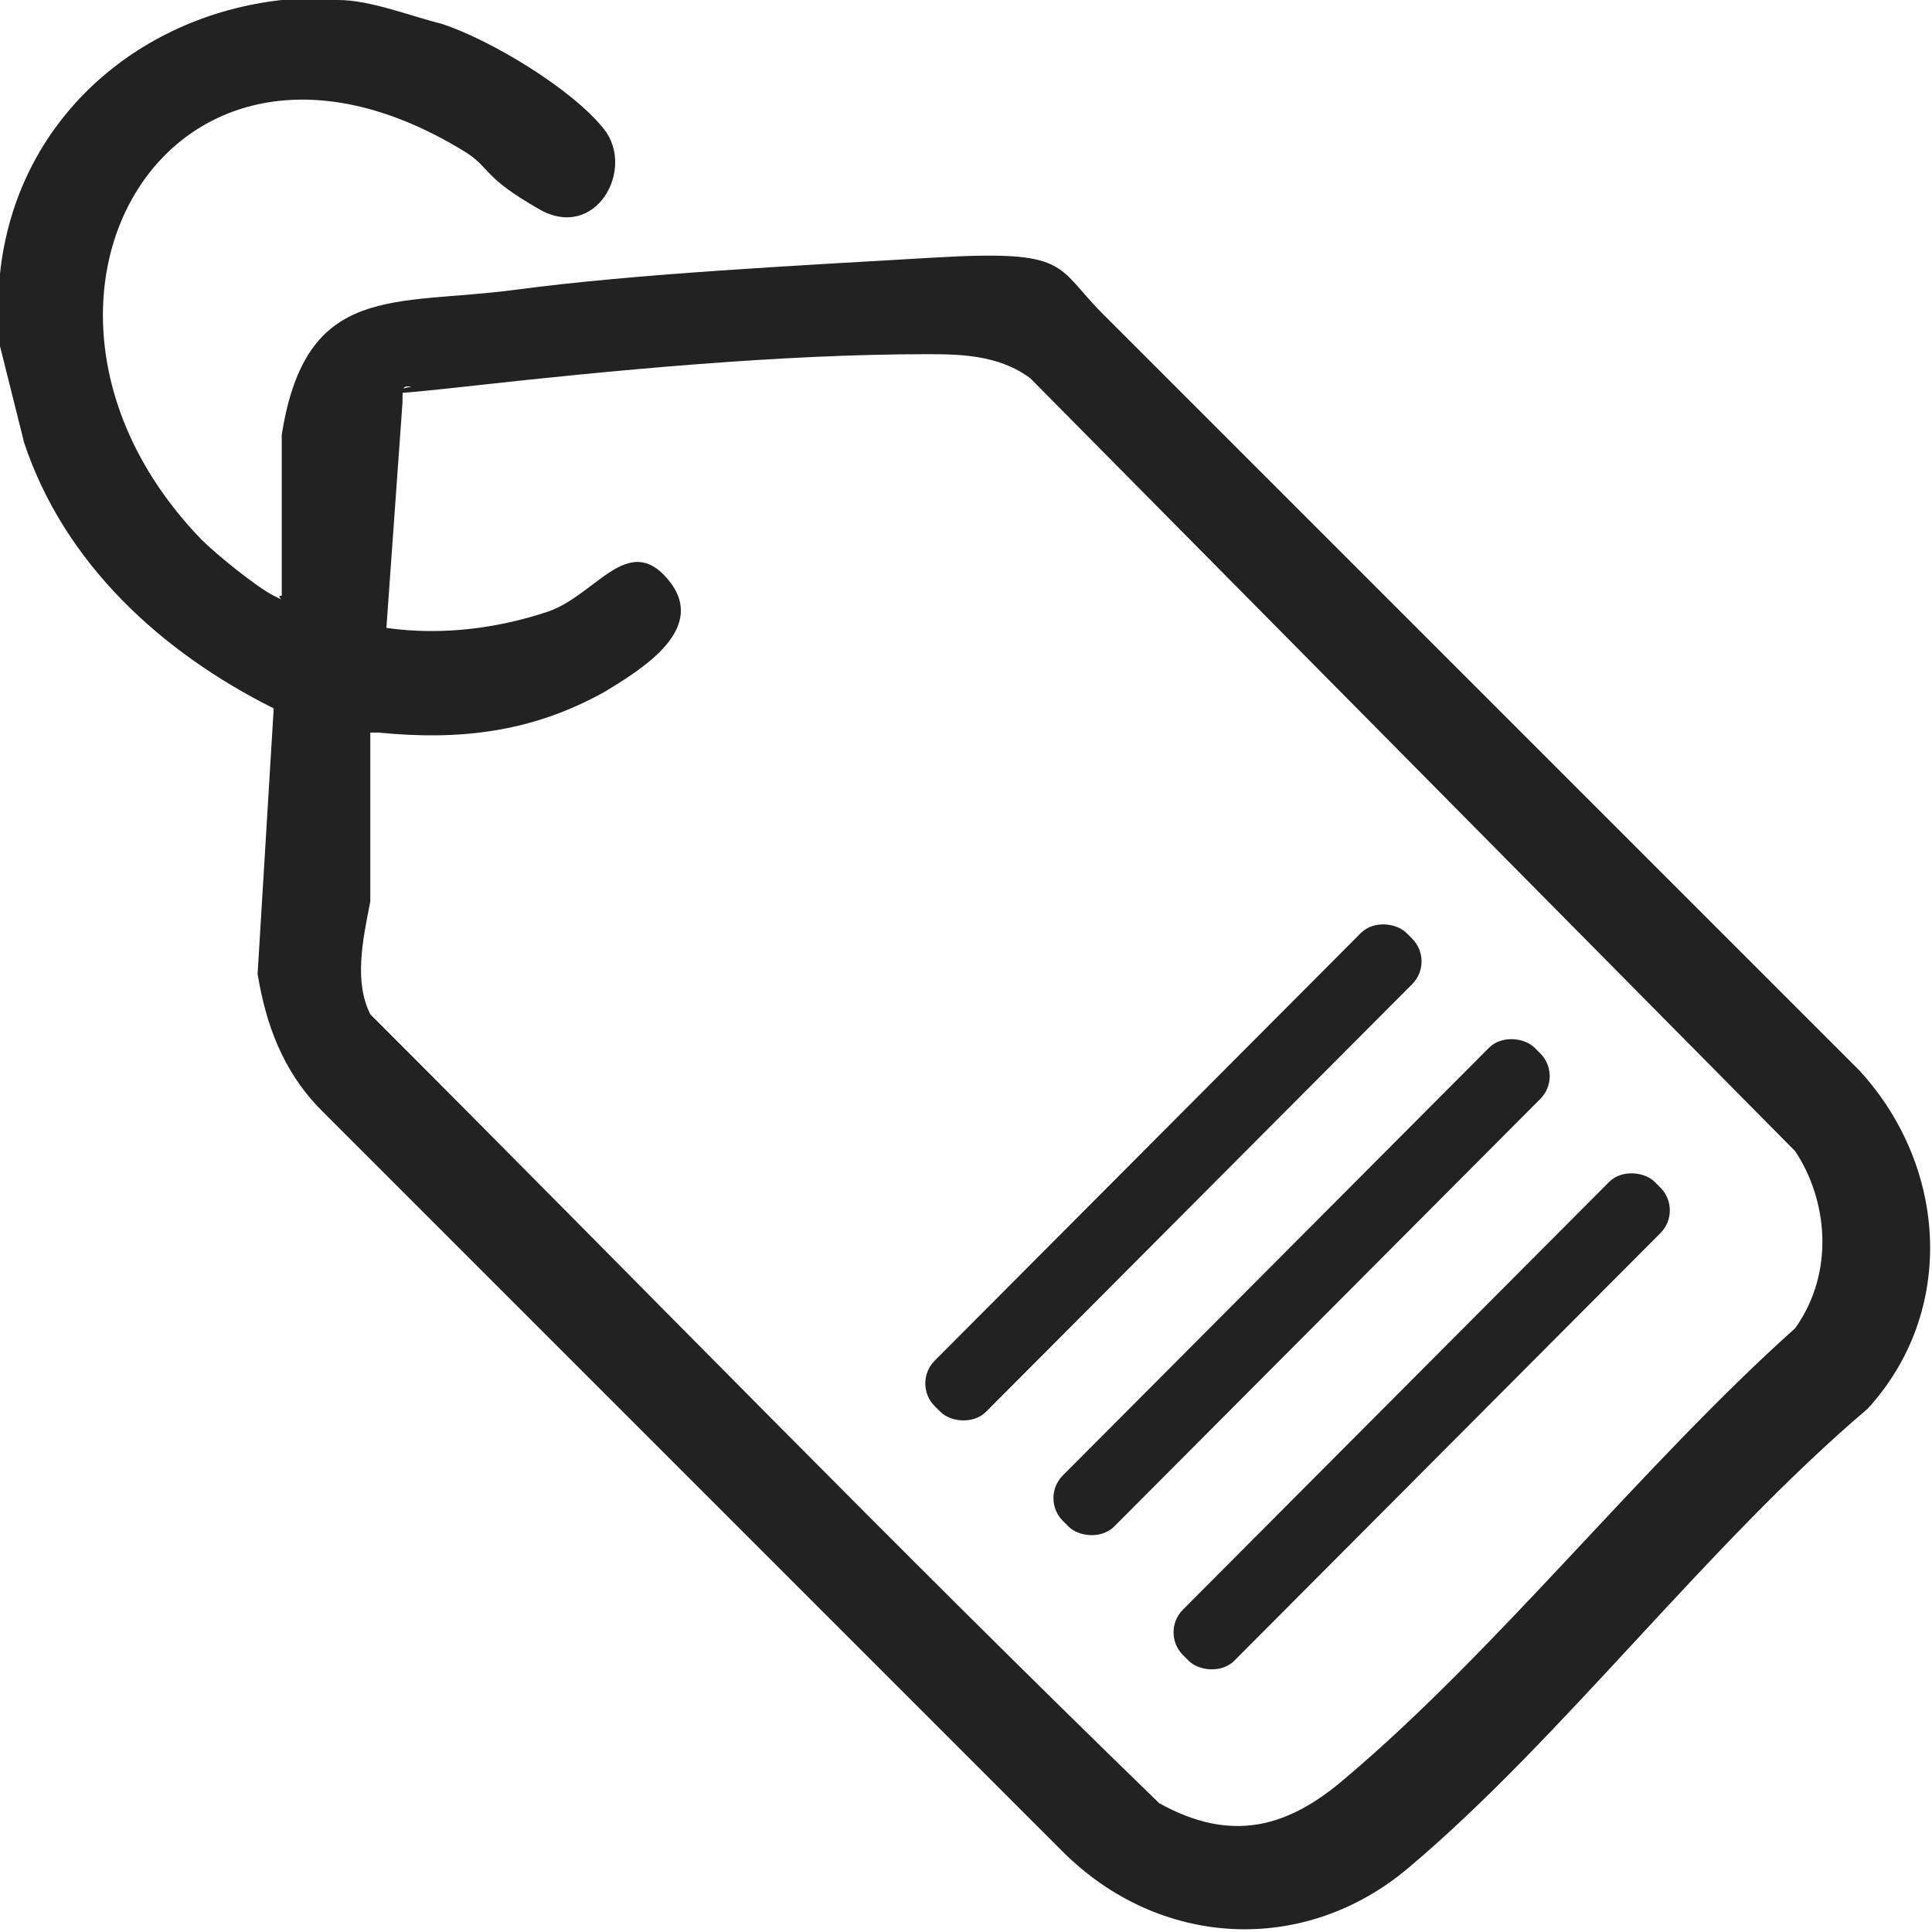 <?xml version="1.0" encoding="UTF-8"?>
<svg id="Calque_1" xmlns="http://www.w3.org/2000/svg" version="1.1" viewBox="0 0 24 24">
  <!-- Generator: Adobe Illustrator 29.3.0, SVG Export Plug-In . SVG Version: 2.1.0 Build 146)  -->
  <defs>
    <style>
      .st0 {
        fill: #222;
      }
    </style>
  </defs>
  <path class="st0" d="M4.2,0c.4,0,.9.2,1.3.3.6.2,1.6.8,2,1.3s-.1,1.4-.8,1-.6-.5-.9-.7C2.1-.4-.3,3.8,2.5,6.7c.2.2.7.6.9.7s0,0,.1,0v-2c.3-1.9,1.4-1.6,2.9-1.8s3.5-.3,5.2-.4,1.5.1,2.1.7l9.4,9.4c1.1,1.2,1.2,3,.1,4.2-2,1.7-3.8,4.1-5.7,5.7-1.3,1.1-3.1,1-4.3-.2L4,13.8c-.5-.5-.7-1.1-.8-1.7l.2-3.3c-1.4-.7-2.6-1.8-3.1-3.3-.1-.4-.2-.8-.3-1.2,0-.3,0-.6,0-.9C.2,1.5,1.7.2,3.5,0h.7ZM4.6,9.1v2.1c-.1.5-.2,1,0,1.4,3.3,3.3,6.5,6.6,9.8,9.8.9.5,1.6.3,2.3-.3,1.9-1.6,3.7-3.9,5.6-5.6.5-.7.4-1.6,0-2.2L12.8,4.7c-.4-.3-.9-.3-1.3-.3-1.8,0-3.9.2-5.7.4s-.6,0-.7,0-.1,0-.1.2l-.2,2.8c.7.1,1.4,0,2-.2s1-1,1.5-.4-.3,1.1-.8,1.4c-.9.5-1.8.6-2.8.5Z"/>
  <rect class="st0" x="10.4" y="14.1" width="8.3" height=".9" rx=".4" ry=".4" transform="translate(-6 14.6) rotate(-45.1)"/>
  <rect class="st0" x="12" y="15.6" width="8.3" height=".9" rx=".4" ry=".4" transform="translate(-6.6 16.1) rotate(-45.1)"/>
  <rect class="st0" x="13.5" y="17.2" width="8.3" height=".9" rx=".4" ry=".4" transform="translate(-7.3 17.7) rotate(-45.1)"/>
</svg>